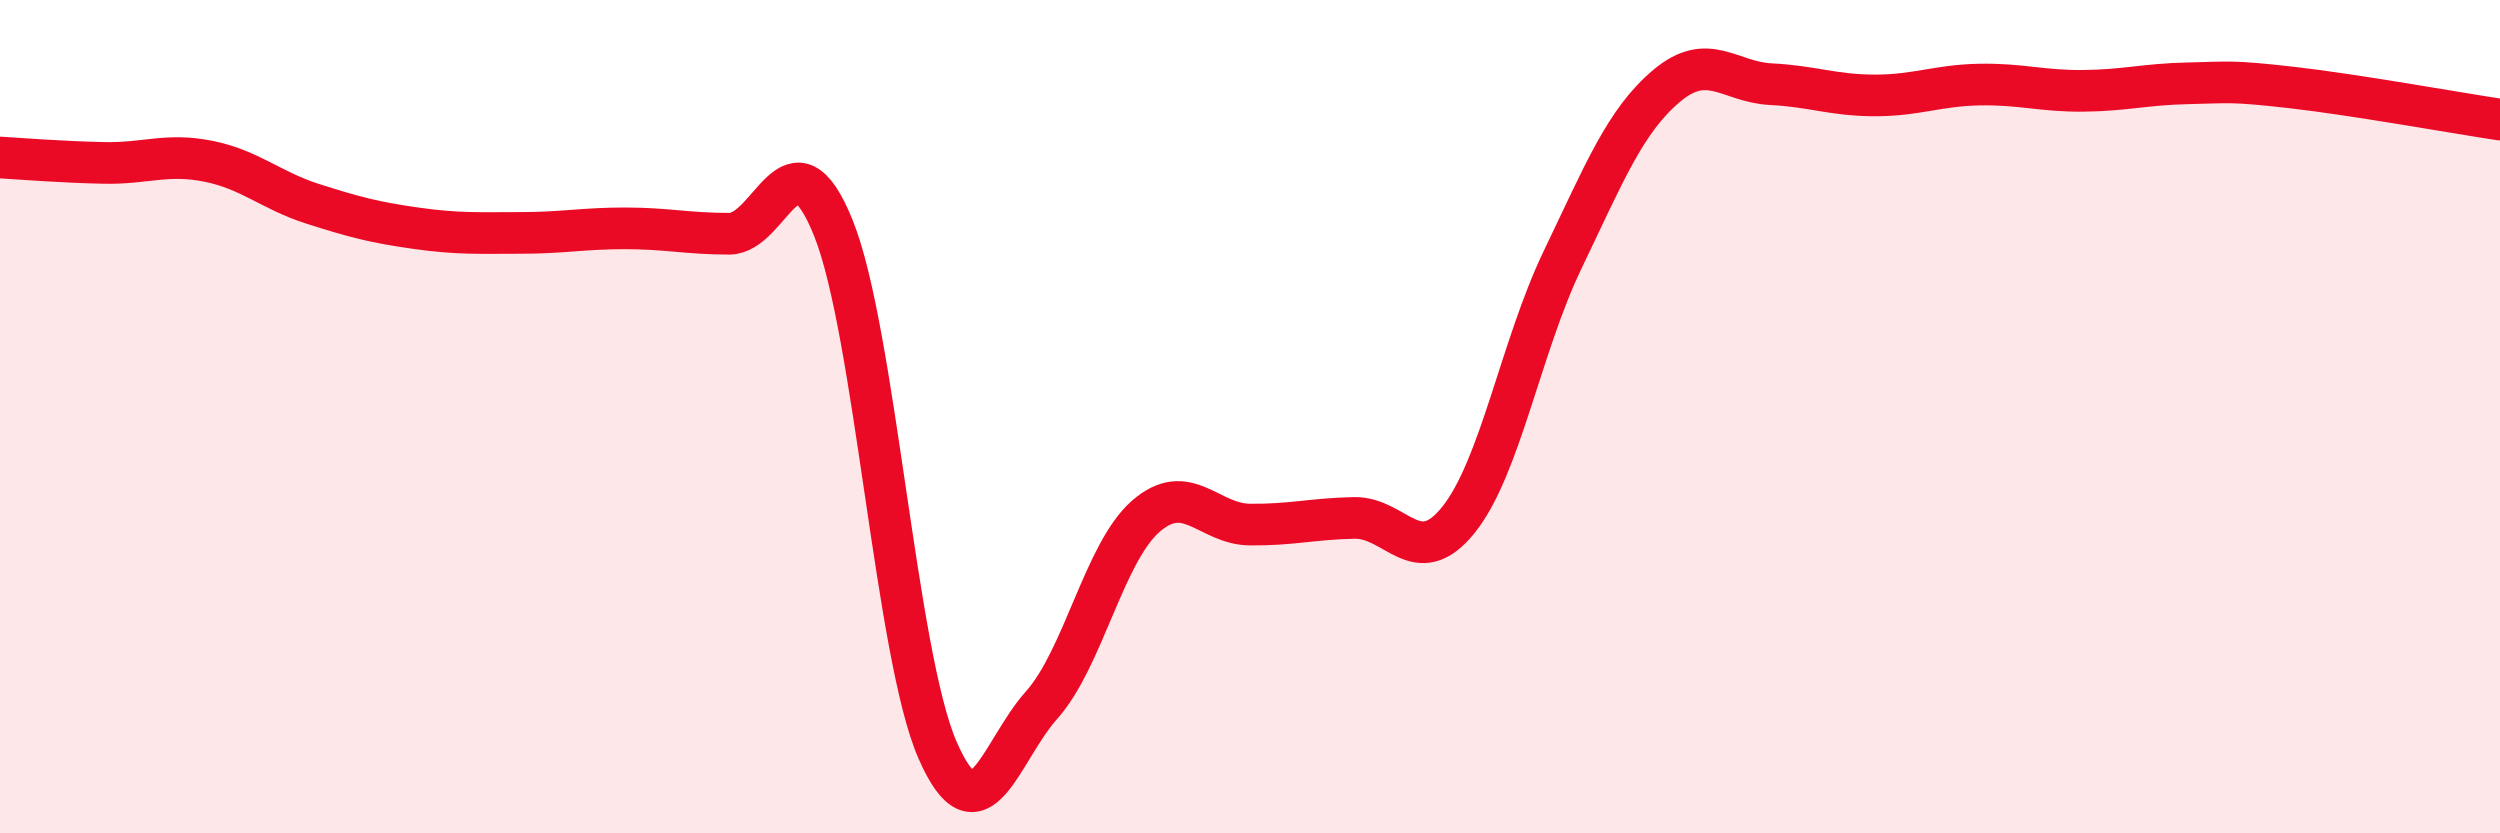 
    <svg width="60" height="20" viewBox="0 0 60 20" xmlns="http://www.w3.org/2000/svg">
      <path
        d="M 0,3.78 C 0.5,3.81 1.5,3.89 2.5,3.91 C 3.5,3.93 4,3.67 5,3.87 C 6,4.07 6.5,4.57 7.5,4.89 C 8.5,5.21 9,5.34 10,5.48 C 11,5.62 11.5,5.59 12.5,5.59 C 13.5,5.59 14,5.48 15,5.48 C 16,5.48 16.5,5.61 17.5,5.61 C 18.5,5.61 19,2.99 20,5.47 C 21,7.95 21.5,15.71 22.5,18 C 23.5,20.29 24,18.04 25,16.92 C 26,15.8 26.5,13.26 27.5,12.39 C 28.5,11.52 29,12.58 30,12.59 C 31,12.6 31.5,12.45 32.5,12.43 C 33.5,12.41 34,13.72 35,12.48 C 36,11.24 36.5,8.32 37.5,6.24 C 38.5,4.16 39,2.9 40,2.06 C 41,1.22 41.5,1.97 42.5,2.02 C 43.5,2.07 44,2.29 45,2.29 C 46,2.29 46.5,2.05 47.5,2.03 C 48.5,2.01 49,2.19 50,2.18 C 51,2.17 51.5,2.02 52.5,2 C 53.5,1.98 53.5,1.93 55,2.1 C 56.5,2.27 59,2.72 60,2.87L60 20L0 20Z"
        fill="#EB0A25"
        opacity="0.1"
        stroke-linecap="round"
        stroke-linejoin="round"
      />
      <path
        d="M 0,3.78 C 0.5,3.81 1.5,3.89 2.5,3.91 C 3.5,3.93 4,3.67 5,3.87 C 6,4.07 6.5,4.57 7.5,4.89 C 8.5,5.21 9,5.34 10,5.48 C 11,5.62 11.5,5.59 12.5,5.59 C 13.5,5.59 14,5.48 15,5.48 C 16,5.48 16.5,5.61 17.5,5.61 C 18.5,5.61 19,2.99 20,5.47 C 21,7.95 21.5,15.71 22.5,18 C 23.5,20.29 24,18.04 25,16.92 C 26,15.8 26.5,13.26 27.5,12.39 C 28.5,11.52 29,12.58 30,12.59 C 31,12.6 31.5,12.45 32.5,12.43 C 33.5,12.41 34,13.72 35,12.48 C 36,11.24 36.5,8.32 37.5,6.24 C 38.5,4.16 39,2.9 40,2.06 C 41,1.22 41.5,1.97 42.5,2.02 C 43.5,2.07 44,2.29 45,2.29 C 46,2.29 46.5,2.05 47.5,2.03 C 48.5,2.01 49,2.19 50,2.18 C 51,2.17 51.5,2.02 52.5,2 C 53.5,1.98 53.5,1.93 55,2.1 C 56.5,2.27 59,2.72 60,2.87"
        stroke="#EB0A25"
        stroke-width="1"
        fill="none"
        stroke-linecap="round"
        stroke-linejoin="round"
      />
    </svg>
  